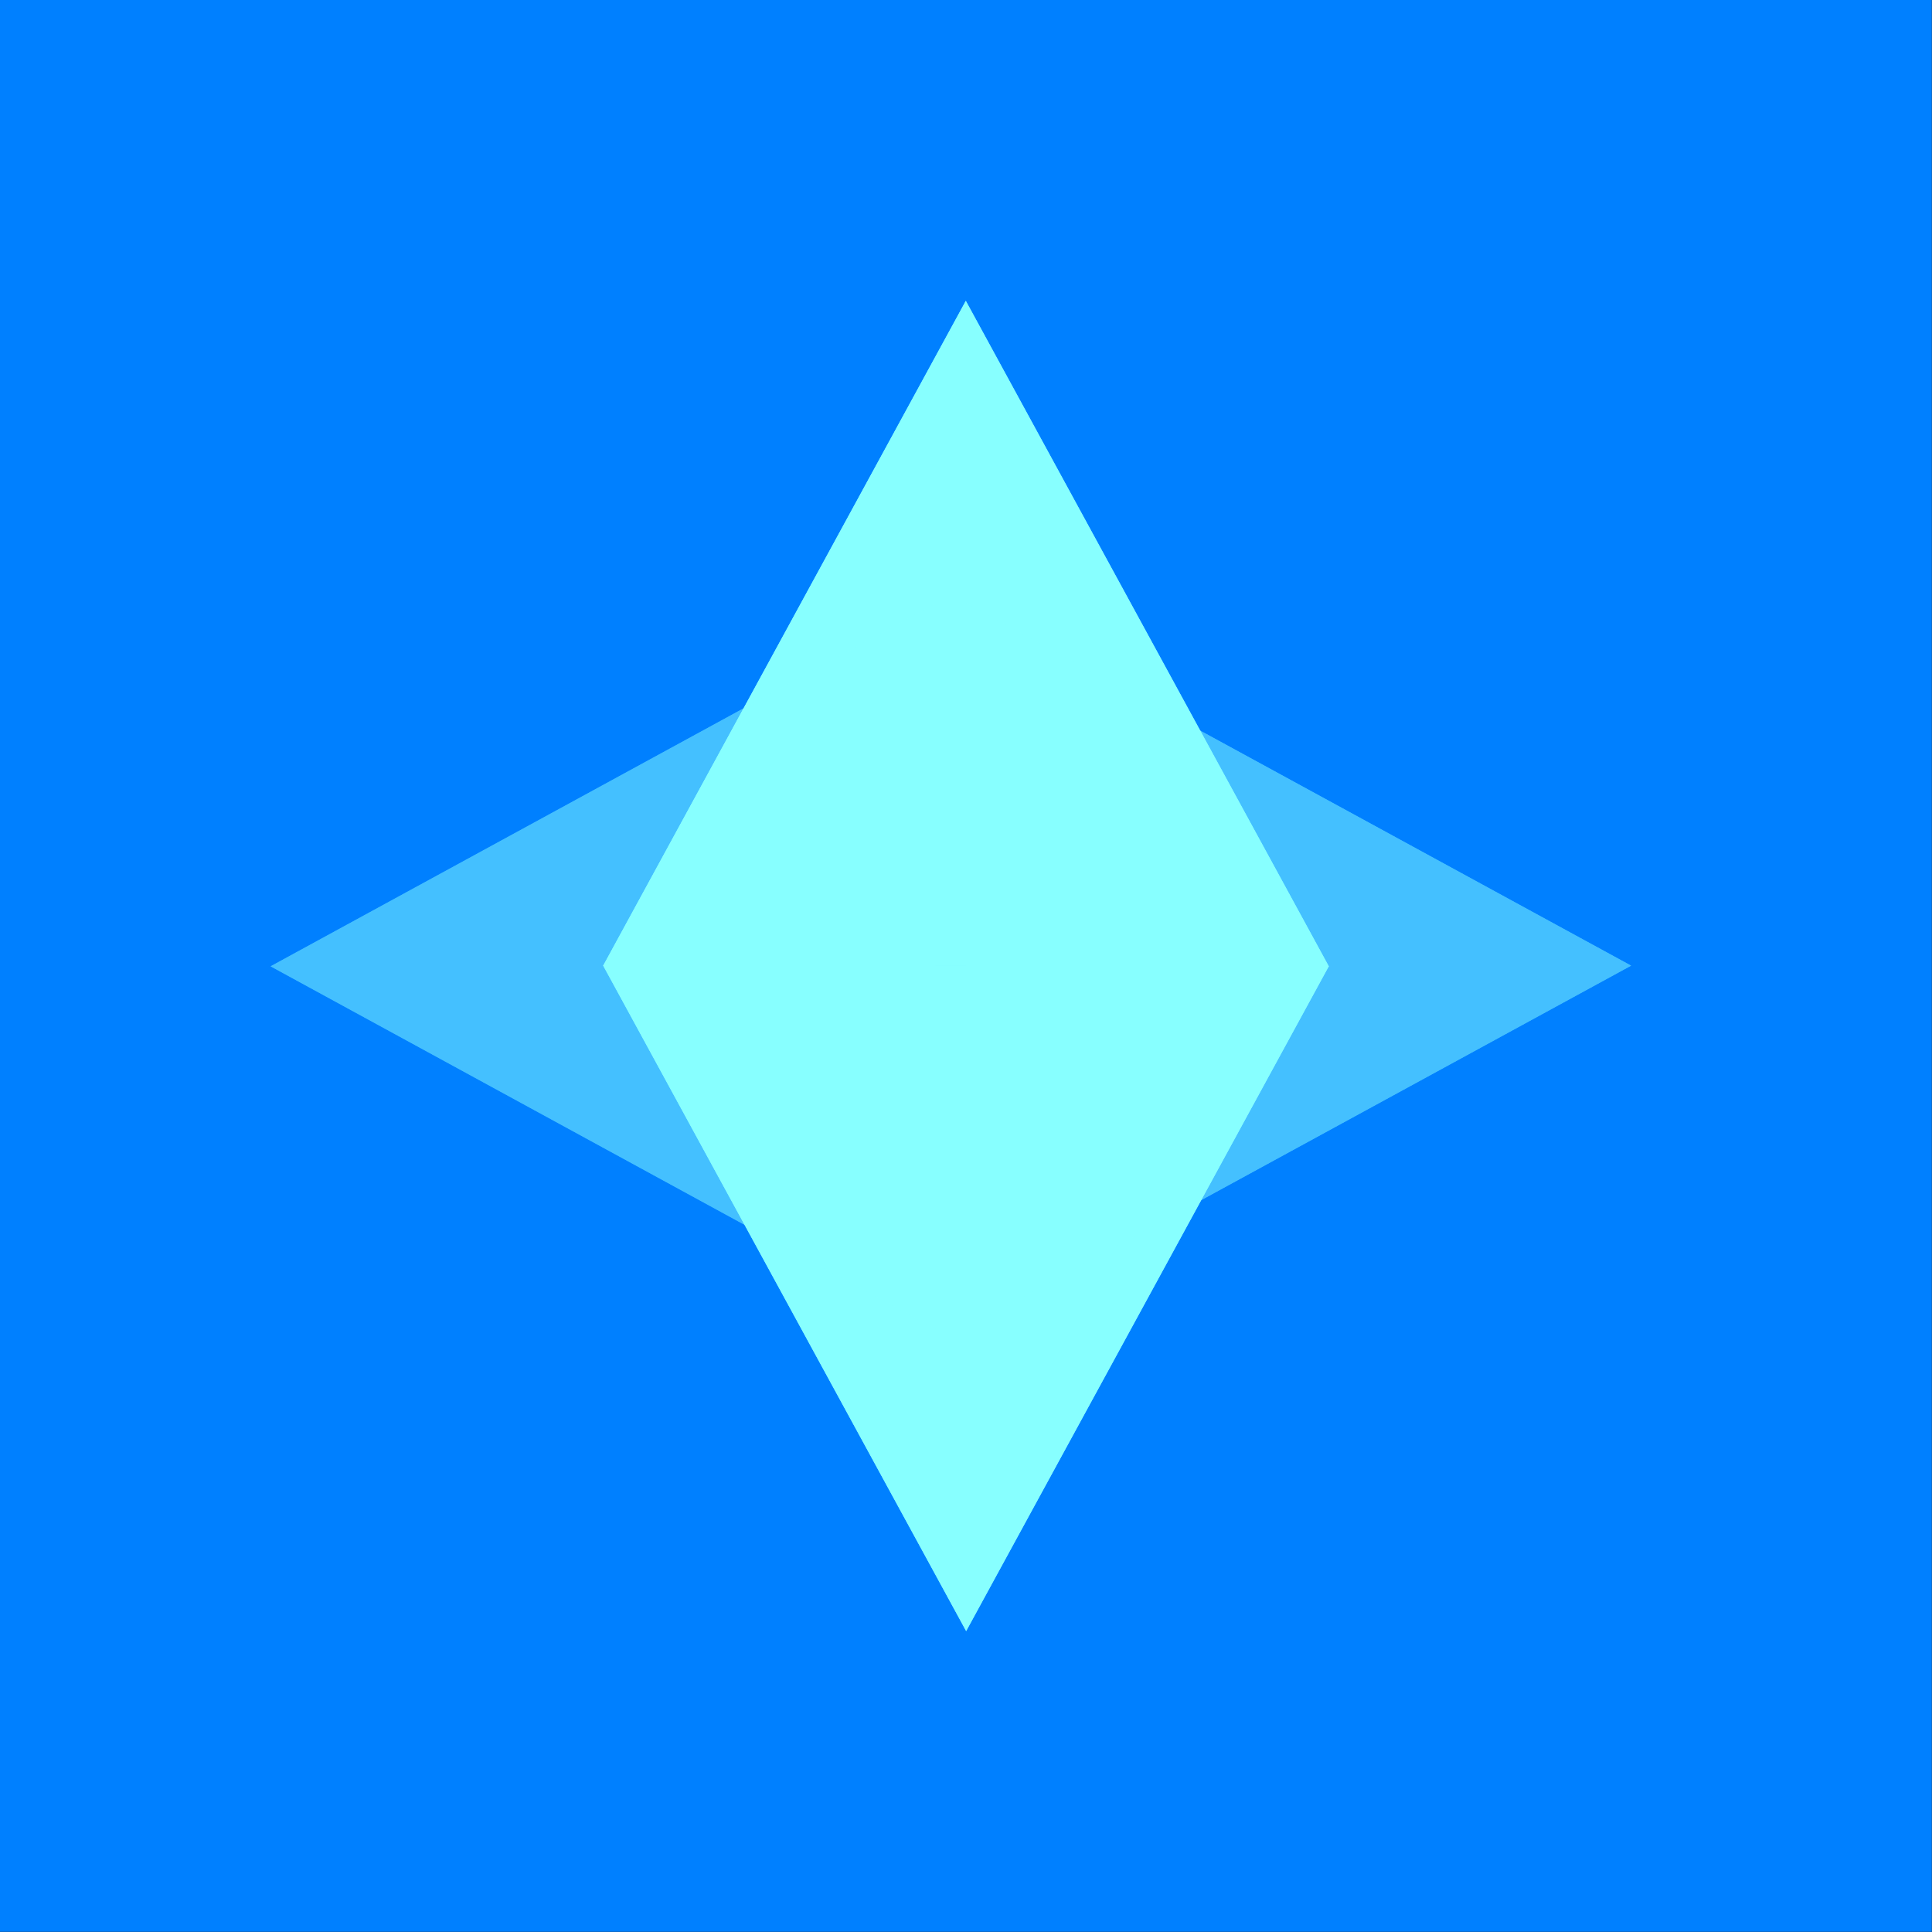 <?xml version="1.0" encoding="UTF-8" standalone="no"?>
<!-- Created with Inkscape (http://www.inkscape.org/) -->

<svg
   width="512"
   height="512"
   viewBox="0 0 135.467 135.467"
   version="1.1"
   id="svg1"
   xml:space="preserve"
   inkscape:version="1.3.2 (091e20e, 2023-11-25, custom)"
   sodipodi:docname="original.svg"
   xmlns:inkscape="http://www.inkscape.org/namespaces/inkscape"
   xmlns:sodipodi="http://sodipodi.sourceforge.net/DTD/sodipodi-0.dtd"
   xmlns="http://www.w3.org/2000/svg"
   xmlns:svg="http://www.w3.org/2000/svg"><rect x="0" y="0" width="135.467" height="135.467" fill="#333333" stroke="none"/><sodipodi:namedview
     id="namedview1"
     pagecolor="#ffffff"
     bordercolor="#000000"
     borderopacity="0.25"
     inkscape:showpageshadow="2"
     inkscape:pageopacity="0.0"
     inkscape:pagecheckerboard="0"
     inkscape:deskcolor="#d1d1d1"
     inkscape:document-units="px"
     inkscape:zoom="0.74653479"
     inkscape:cx="105.1525"
     inkscape:cy="381.76385"
     inkscape:window-width="1920"
     inkscape:window-height="1009"
     inkscape:window-x="-8"
     inkscape:window-y="192"
     inkscape:window-maximized="1"
     inkscape:current-layer="layer1" /><defs
     id="defs1" /><g
     inkscape:label="Layer 1"
     inkscape:groupmode="layer"
     id="layer1"><g
       id="g1"
       transform="scale(2.222)"
       inkscape:export-filename="logo.png"
       inkscape:export-xdpi="96"
       inkscape:export-ydpi="96"><path
         style="fill:#0080ff;fill-opacity:1;stroke-width:0.529"
         d="M 0,0 H 135.467 V 135.467 H 0 Z"
         transform="scale(0.45)"
         id="path1" /><g
         style="fill:#87ffff;fill-opacity:1"
         id="g10"><g
           fill="none"
           style="fill:#87ffff;fill-opacity:1"
           id="g3"><path
             class="solid"
             d="M 12,22 0,0 h 24 z"
             style="display:inline;fill:#87ffff;fill-opacity:1"
             transform="matrix(-0.954,0,0,-0.954,41.925,30.482)"
             id="path2" /><path
             class="stroke"
             d="M 12,17.823 20.63,2 H 3.37 L 12,17.823 M 12,22 0,0 h 24 z"
             style="display:inline;fill:#87ffff;fill-opacity:1"
             transform="matrix(-0.954,0,0,-0.954,41.925,30.482)"
             id="path3" /></g><g
           fill="none"
           style="fill:#87ffff;fill-opacity:1"
           id="g5"><path
             class="solid"
             d="M 12,22 0,0 h 24 z"
             style="display:inline;fill:#87ffff;fill-opacity:1"
             transform="matrix(0.954,0,0,0.954,19.04,30.482)"
             id="path4" /><path
             class="stroke"
             d="M 12,17.823 20.63,2 H 3.37 L 12,17.823 M 12,22 0,0 h 24 z"
             style="display:inline;fill:#87ffff;fill-opacity:1"
             transform="matrix(0.954,0,0,0.954,19.04,30.482)"
             id="path5" /></g><g
           opacity="0.5"
           style="fill:#87ffff;fill-opacity:1"
           id="g7"><path
             class="solid"
             d="M 24,22 12,0 h 24 z"
             style="display:inline;fill:#87ffff;fill-opacity:1"
             transform="matrix(0,0.954,-0.954,0,29.529,7.597)"
             id="path6" /><path
             class="stroke"
             d="M 24,17.823 32.63,2 H 15.37 L 24,17.823 M 24,22 12,0 h 24 z"
             style="display:inline;fill:#87ffff;fill-opacity:1"
             transform="matrix(0,0.954,-0.954,0,29.529,7.597)"
             id="path7" /></g><g
           opacity="0.5"
           style="fill:#87ffff;fill-opacity:1"
           id="g9"><path
             class="solid"
             d="M 24,22 12,0 h 24 z"
             style="display:inline;fill:#87ffff;fill-opacity:1"
             transform="matrix(0,-0.954,0.954,0,30.482,53.368)"
             id="path8" /><path
             class="stroke"
             d="M 24,17.823 32.63,2 H 15.37 L 24,17.823 M 24,22 12,0 h 24 z"
             style="display:inline;fill:#87ffff;fill-opacity:1"
             transform="matrix(0,-0.954,0.954,0,30.482,53.368)"
             id="path9" /></g></g></g></g></svg>
